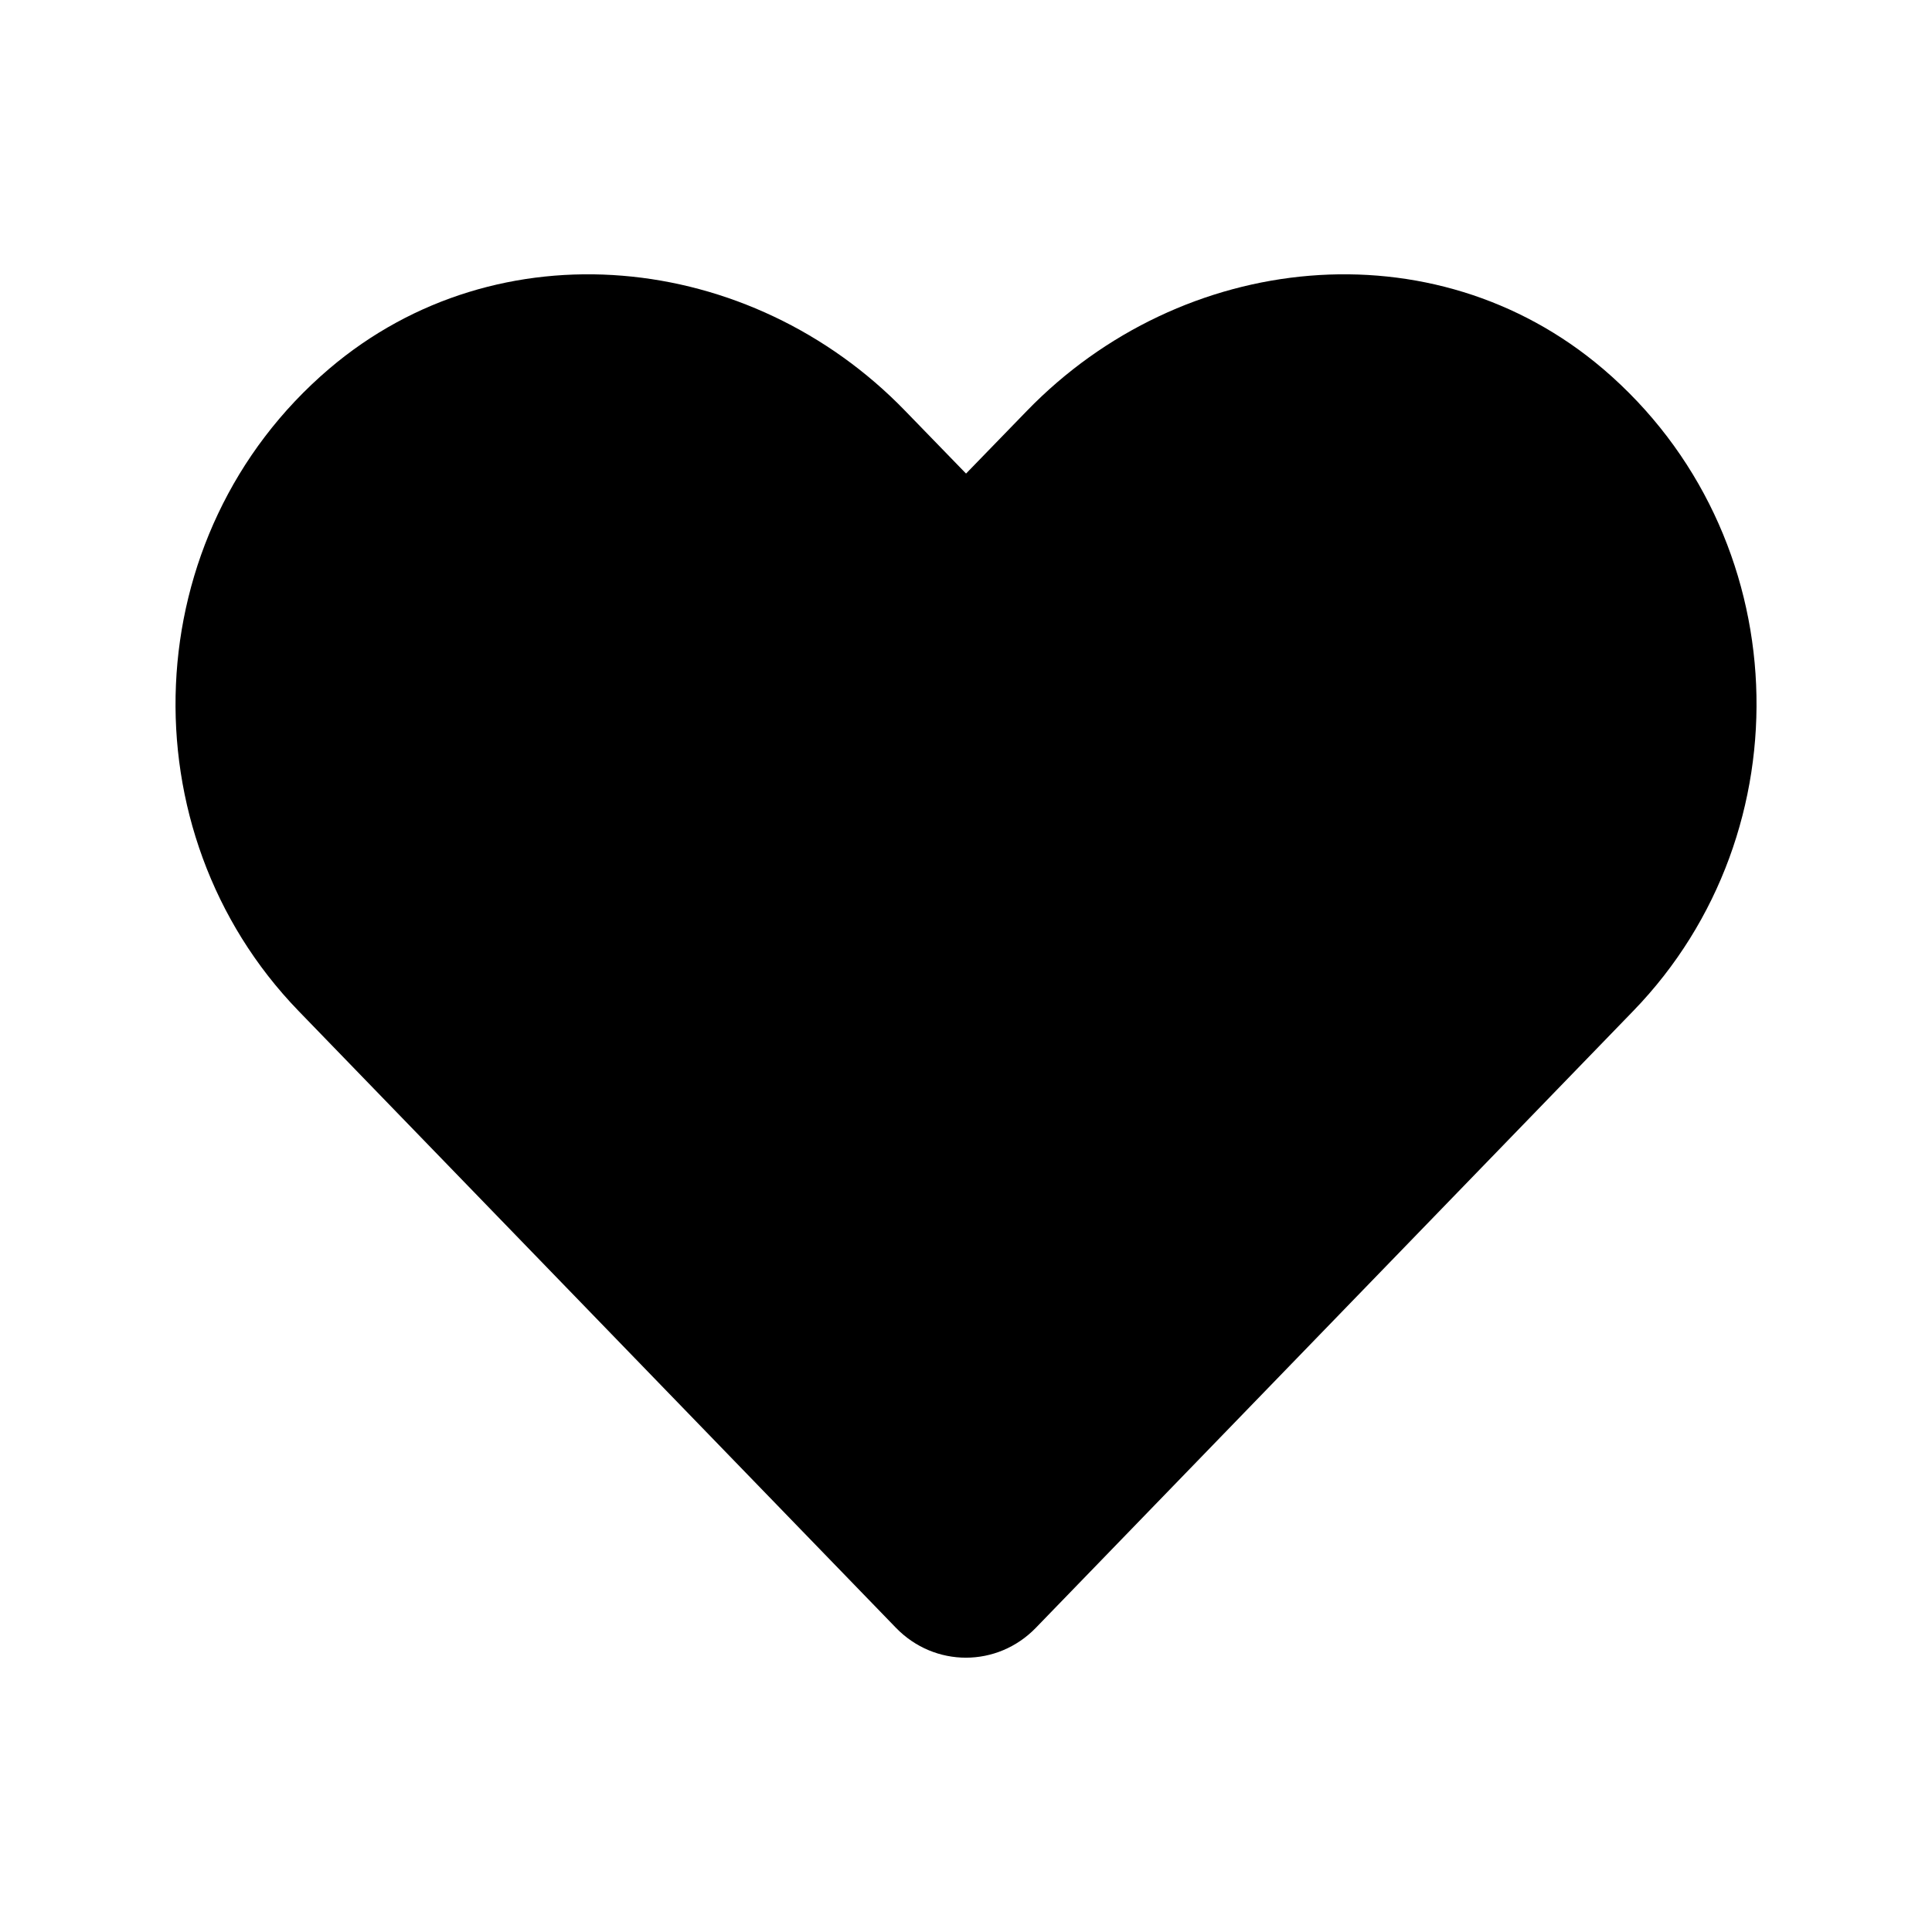 <?xml version="1.0" encoding="UTF-8"?>
<svg id="Layer_1" xmlns="http://www.w3.org/2000/svg" version="1.1" viewBox="0 0 99 99">
  <!-- Generator: Adobe Illustrator 29.1.0, SVG Export Plug-In . SVG Version: 2.1.0 Build 142)  -->
  <path d="M82.144,18.903c-8.671-7.389-21.567-6.06-29.525,2.152l-3.117,3.212-3.117-3.212c-7.943-8.212-20.855-9.541-29.525-2.152-9.937,8.481-10.459,23.703-1.566,32.896l30.617,31.614c1.978,2.041,5.19,2.041,7.168,0l30.617-31.614c8.908-9.193,8.386-24.415-1.551-32.896l-0-0Z"/>
</svg>
